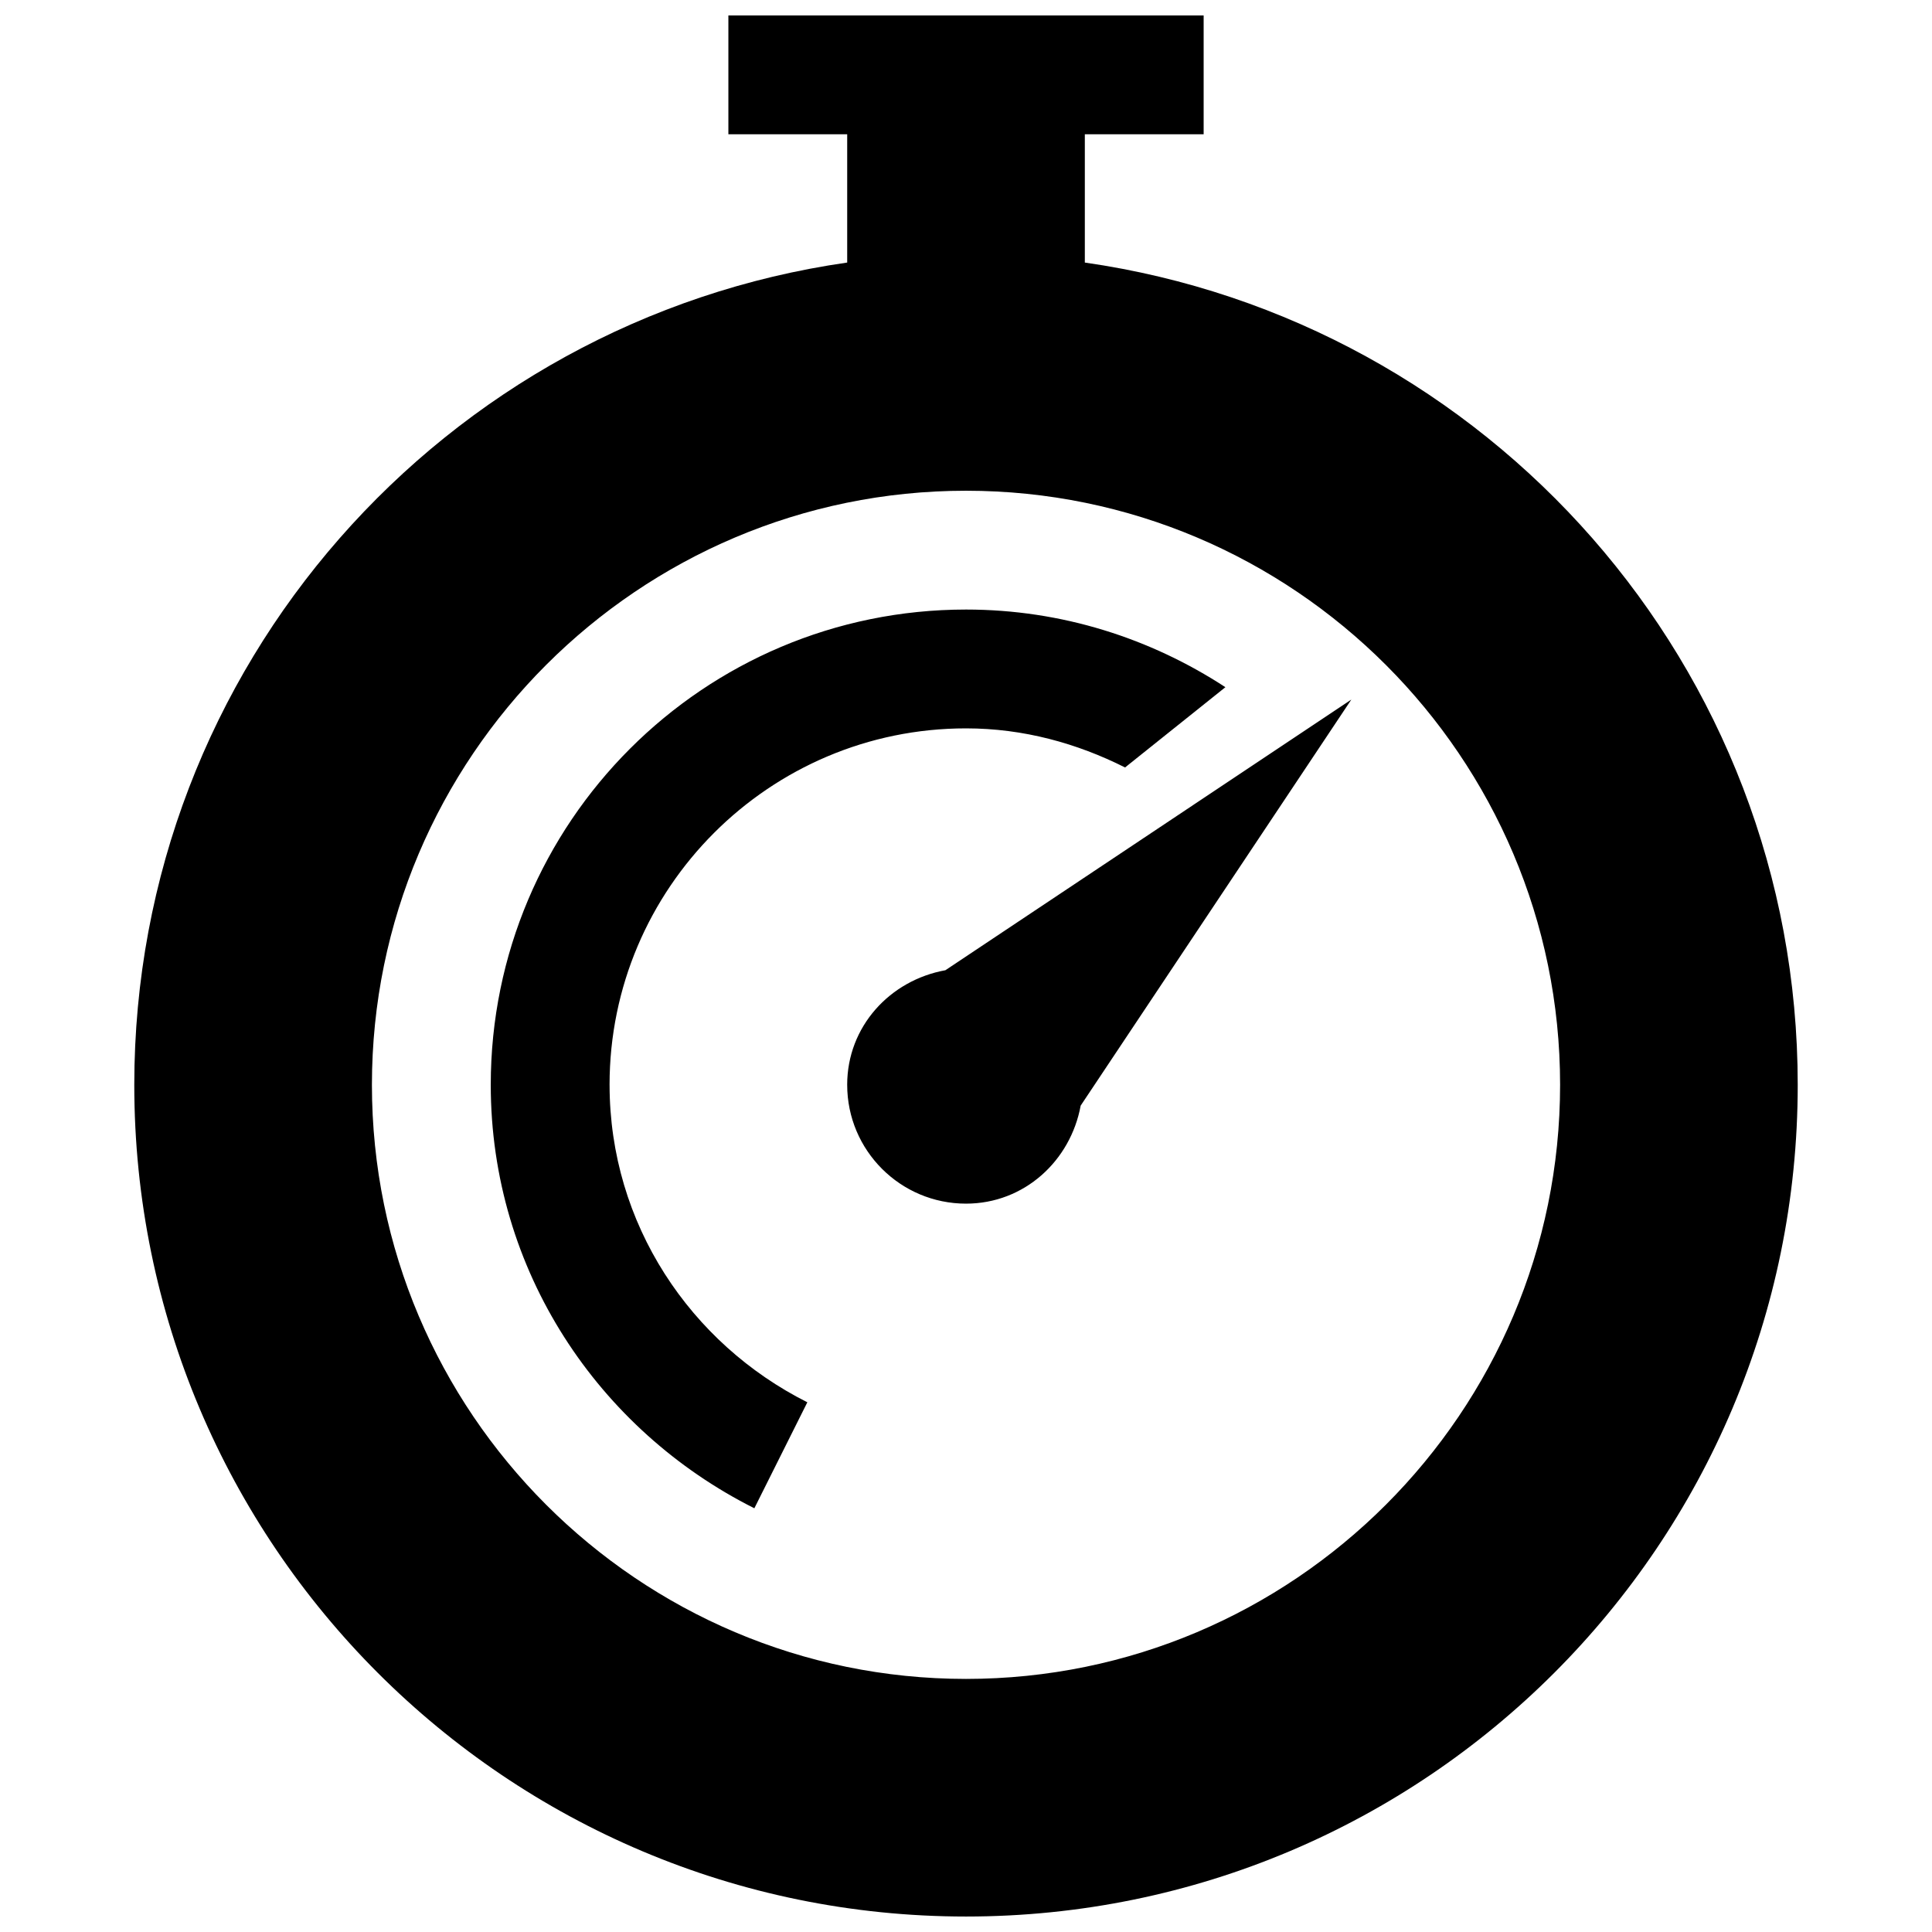 <?xml version="1.0" encoding="UTF-8"?>
<!-- Uploaded to: SVG Repo, www.svgrepo.com, Generator: SVG Repo Mixer Tools -->
<svg width="800px" height="800px" version="1.1" viewBox="144 144 512 512" xmlns="http://www.w3.org/2000/svg">
 <defs>
  <clipPath id="a">
   <path d="m179 148.09h442v503.81h-442z"/>
  </clipPath>
 </defs>
 <g clip-path="url(#a)">
  <path d="m305.54 431.49c0-52.098 42.367-94.465 94.465-94.465 15.223 0 29.395 3.953 42.148 10.359l26.59-21.27c-19.809-12.926-43.344-20.578-68.738-20.578-69.559 0-125.95 56.395-125.95 125.95 0 49.293 28.59 91.52 69.855 112.22l14.043-28.086c-30.938-15.543-52.41-47.234-52.41-84.137zm125.95-217.91v-33.992h31.488v-31.488h-125.95v31.488h31.488v33.992c-106.78 15.316-188.93 106.89-188.93 217.91 0 121.75 98.684 220.41 220.42 220.41 121.75 0 220.41-98.668 220.41-220.41 0-111.03-82.152-202.6-188.93-217.91zm-31.488 375.35c-86.812 0-157.44-70.629-157.44-157.44s70.629-157.44 157.44-157.44 157.44 70.629 157.44 157.44c-0.004 86.816-70.629 157.44-157.44 157.44zm-31.488-157.44c0 17.383 14.105 31.488 31.488 31.488 15.43 0 27.695-11.336 30.387-25.977l71.73-107.61-107.58 71.73c-14.691 2.656-26.027 14.922-26.027 30.367z"/>
 </g>
</svg>